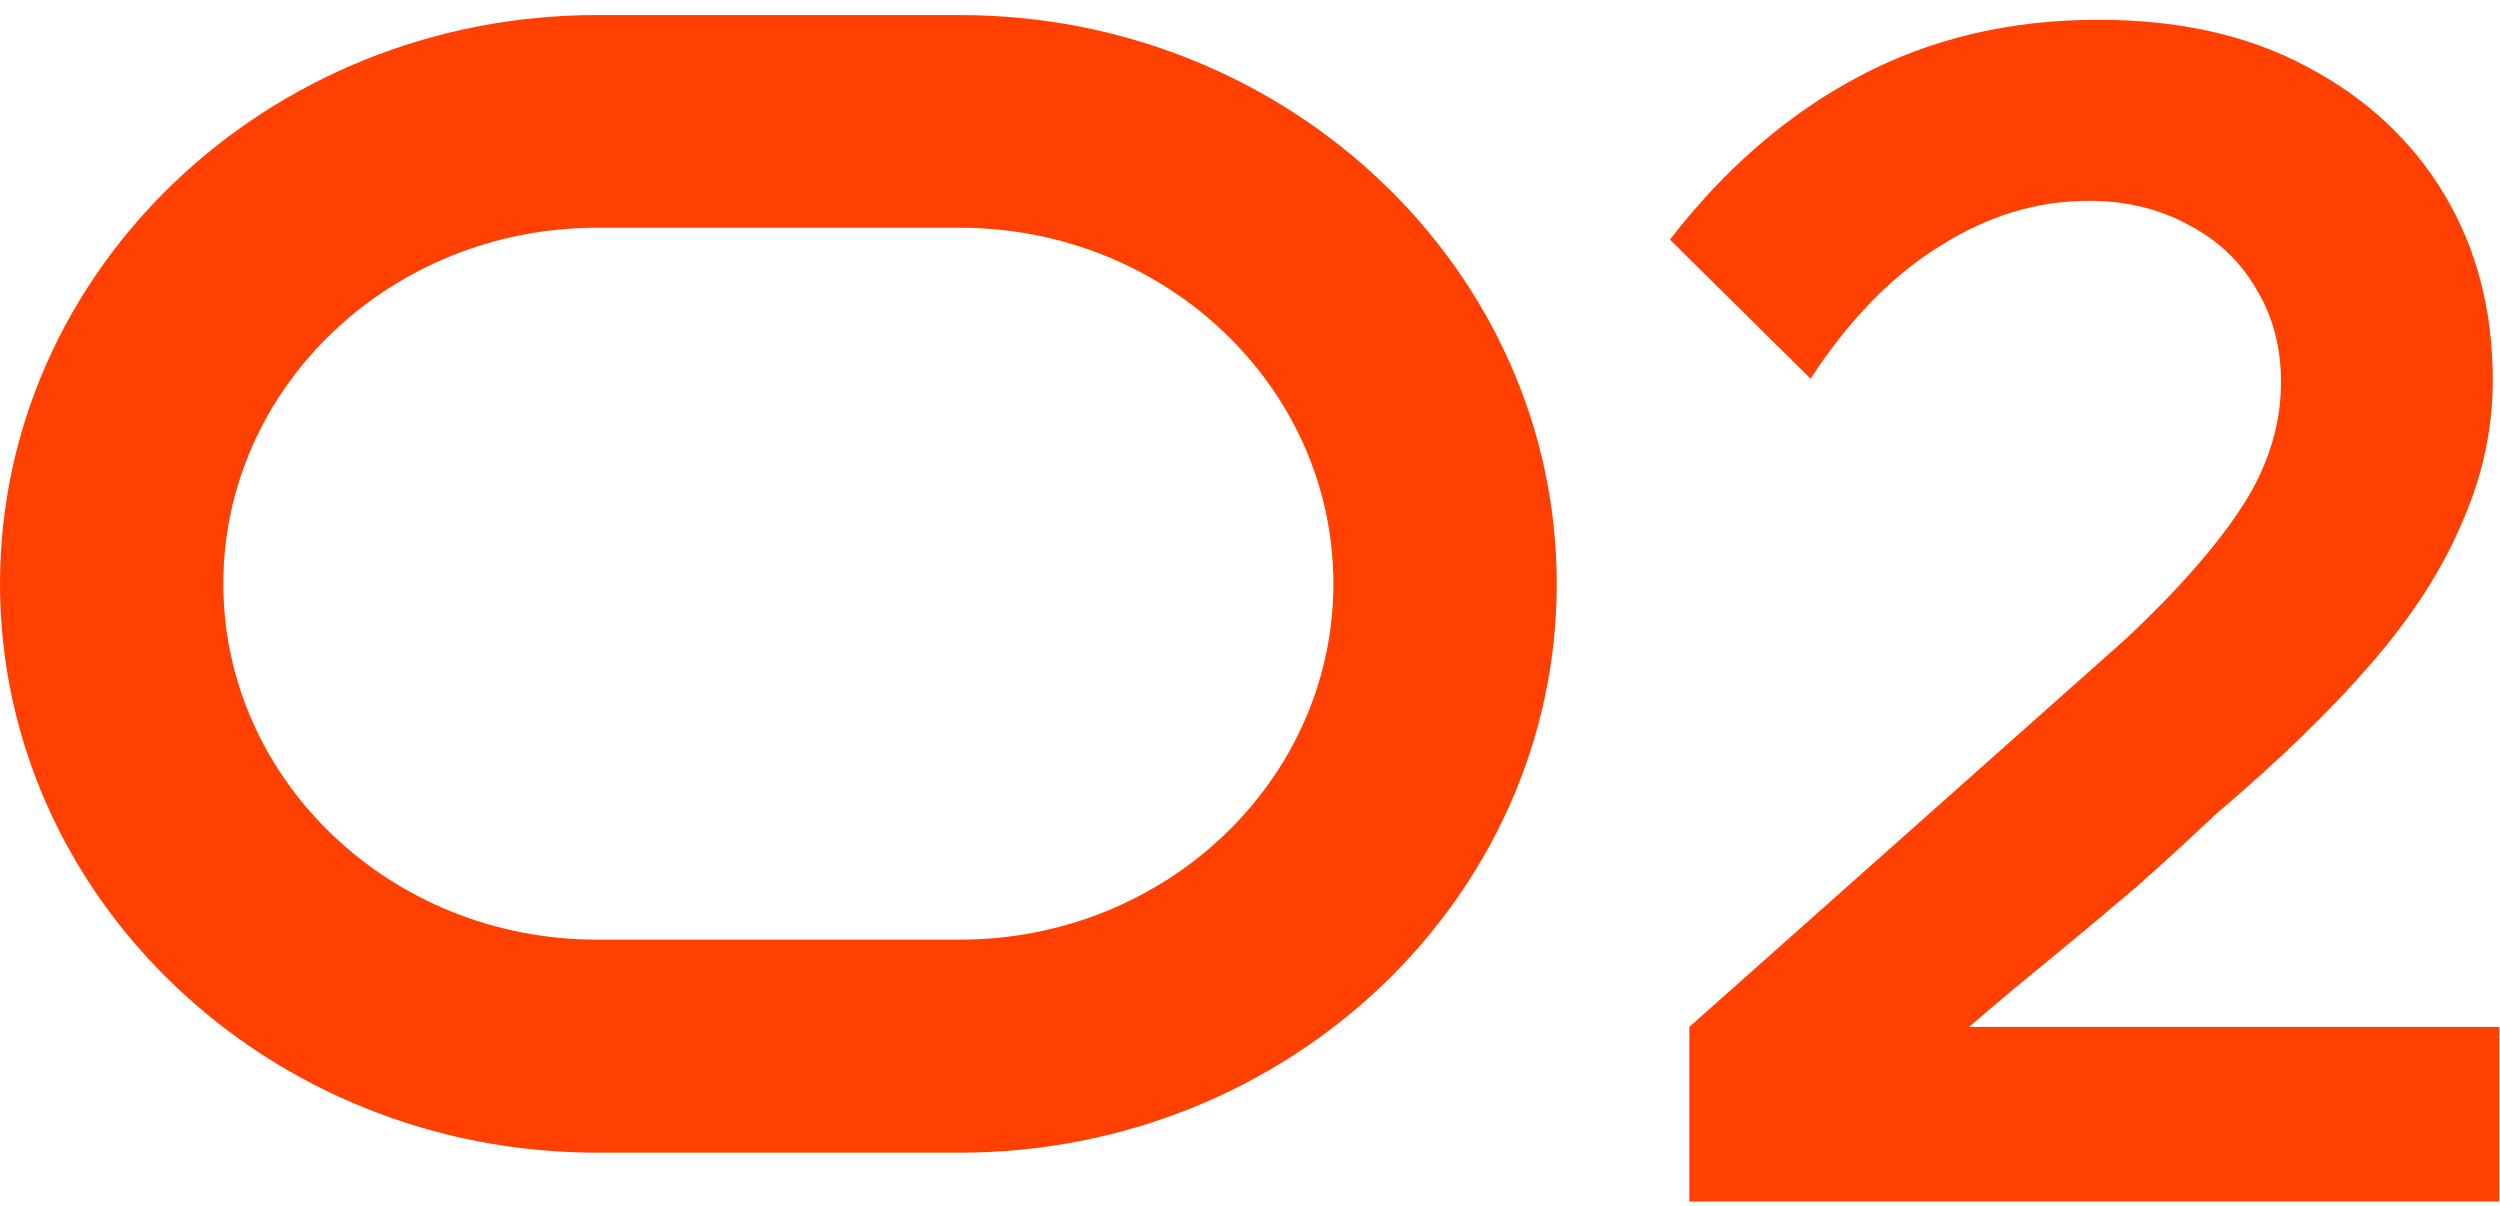 <?xml version="1.0" encoding="UTF-8"?> <svg xmlns="http://www.w3.org/2000/svg" width="85" height="41" viewBox="0 0 85 41" fill="none"><path d="M32.637 0.512H20.292C9.102 0.512 0 9.187 0 19.851C0 30.515 9.102 39.19 20.292 39.19H32.637C43.82 39.19 52.929 30.515 52.929 19.851C52.929 9.187 43.82 0.512 32.637 0.512ZM32.637 31.948H20.292C13.288 31.948 7.593 26.52 7.593 19.845C7.593 13.171 13.288 7.743 20.292 7.743H32.637C39.64 7.743 45.335 13.171 45.335 19.845C45.335 26.52 39.64 31.948 32.637 31.948Z" fill="#FF4000"></path><path d="M84.974 40.851H57.437V34.915L72.277 21.723C74.036 20.074 75.355 18.572 76.235 17.216C77.114 15.86 77.554 14.45 77.554 12.984C77.554 11.811 77.279 10.767 76.729 9.851C76.18 8.898 75.41 8.165 74.421 7.652C73.431 7.103 72.296 6.828 71.013 6.828C69.254 6.828 67.569 7.341 65.956 8.367C64.344 9.356 62.878 10.859 61.559 12.874L56.777 8.147C58.646 5.729 60.79 3.878 63.208 2.596C65.627 1.313 68.338 0.672 71.343 0.672C74.091 0.672 76.455 1.203 78.433 2.266C80.449 3.328 82.006 4.776 83.105 6.608C84.204 8.44 84.754 10.547 84.754 12.929C84.754 14.578 84.406 16.19 83.71 17.766C83.05 19.341 82.024 20.935 80.632 22.548C79.239 24.16 77.462 25.882 75.3 27.714C74.531 28.447 73.651 29.253 72.662 30.133C71.673 30.976 70.665 31.818 69.639 32.661C68.65 33.467 67.752 34.218 66.946 34.915H84.974V40.851Z" fill="#FF4000"></path></svg> 
